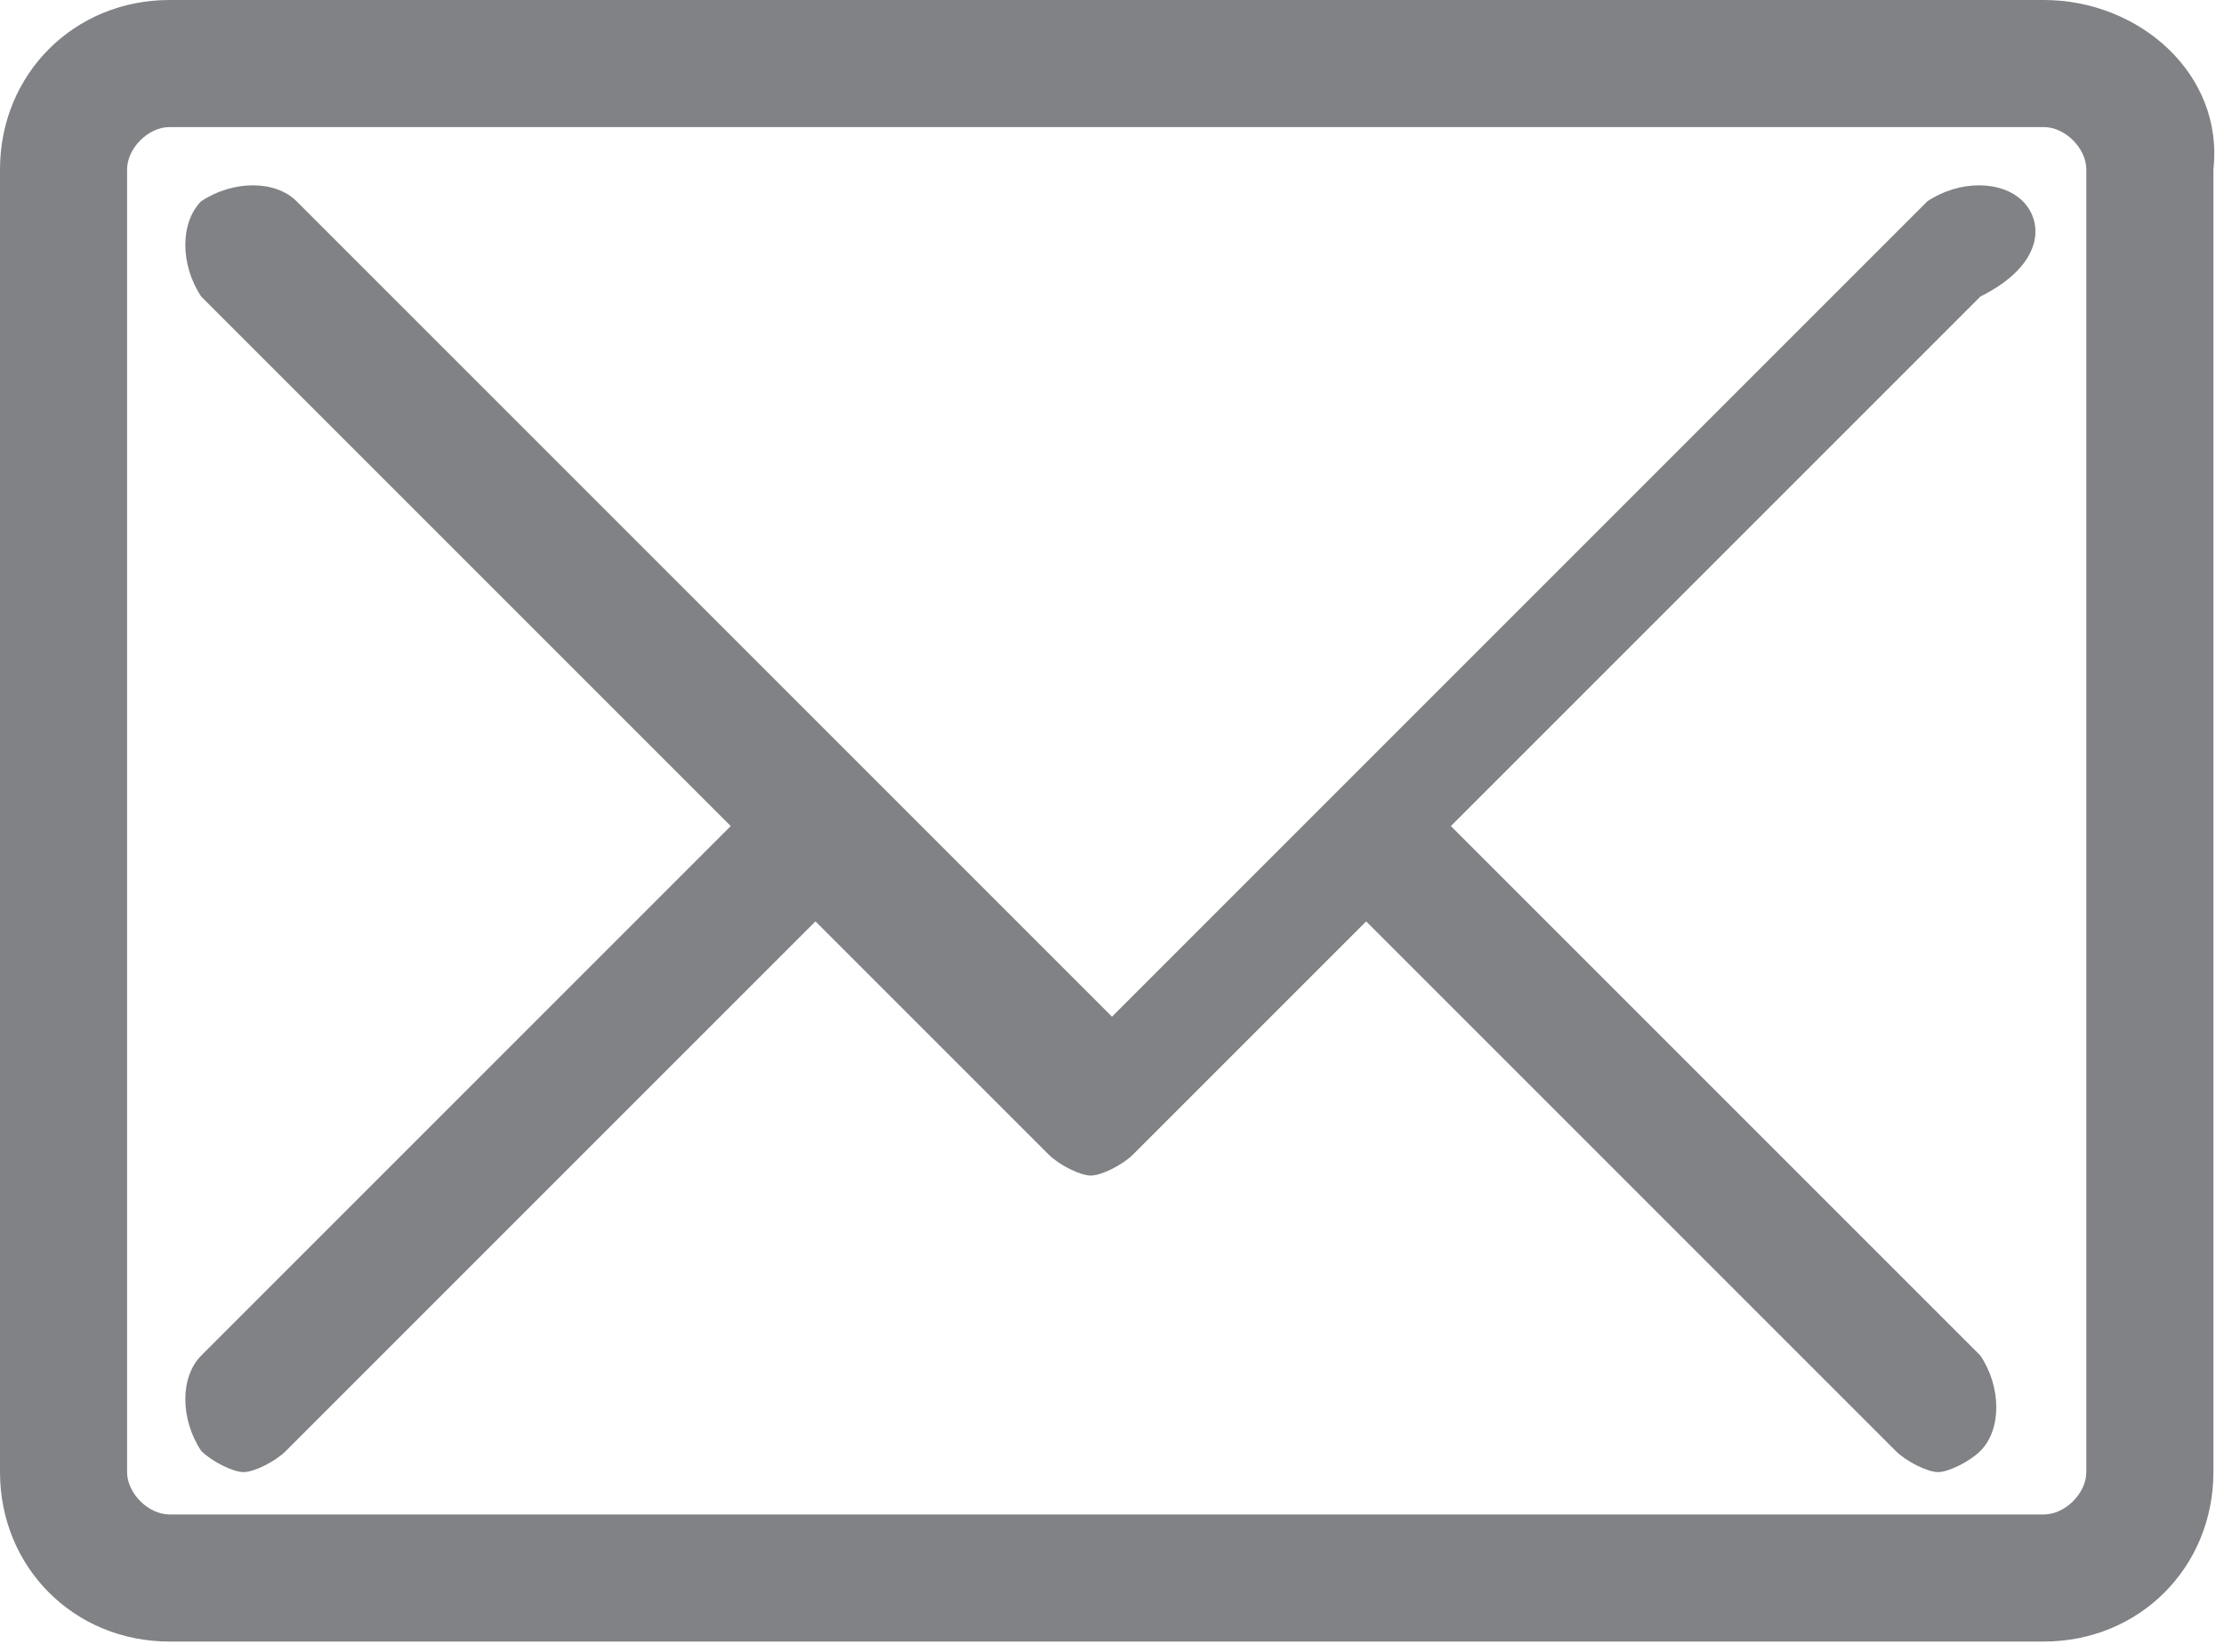 <?xml version="1.0" encoding="UTF-8"?> <!-- Generator: Adobe Illustrator 23.0.2, SVG Export Plug-In . SVG Version: 6.00 Build 0) --> <svg xmlns="http://www.w3.org/2000/svg" xmlns:xlink="http://www.w3.org/1999/xlink" id="Layer_3" x="0px" y="0px" viewBox="0 0 21 15.6" style="enable-background:new 0 0 21 15.6;" xml:space="preserve"> <style type="text/css"> .st0{fill:#FFFFFF;} .st1{fill:#F1F2F2;} .st2{fill:#10B8C8;} .st3{fill:url(#SVGID_5_);} .st4{fill:url(#SVGID_6_);} .st5{fill:url(#SVGID_7_);} .st6{fill:url(#SVGID_8_);} .st7{fill:url(#SVGID_9_);} .st8{fill:url(#SVGID_10_);} .st9{fill:url(#SVGID_11_);} .st10{fill:url(#SVGID_12_);} .st11{fill:url(#SVGID_13_);} .st12{fill:url(#SVGID_14_);} .st13{fill:url(#SVGID_15_);} .st14{fill:url(#SVGID_16_);} .st15{fill:url(#SVGID_17_);} .st16{fill:url(#SVGID_18_);} .st17{fill:#808285;} .st18{fill:#B4B4B4;} .st19{fill:#10B9C9;} .st20{fill:none;stroke:#FFFFFF;stroke-width:2;stroke-miterlimit:10;} .st21{opacity:0.8;fill:url(#SVGID_19_);} .st22{opacity:0.8;fill:url(#SVGID_20_);} .st23{opacity:0.8;fill:url(#SVGID_21_);} .st24{opacity:0.8;fill:url(#SVGID_22_);} .st25{opacity:0.3;fill:url(#SVGID_23_);} .st26{opacity:0.4;fill:url(#SVGID_24_);} .st27{opacity:0.2;} .st28{fill:#FF4A4A;} .st29{fill:#869BC8;} .st30{opacity:0.13;} .st31{opacity:9.000000e-02;} .st32{opacity:0.5;} .st33{fill:#EFCAB1;} .st34{opacity:0.37;fill:#C69D8A;} .st35{fill:#242C33;} .st36{opacity:0.28;fill:#C69D8A;} .st37{opacity:0.25;} .st38{fill:#16212A;} .st39{fill:#E7E7E7;} .st40{fill:#D0DADA;} .st41{opacity:0.35;fill:#98B0B6;} .st42{fill:#DDA058;} .st43{fill:#C48949;} .st44{fill:#F2C4AC;} .st45{opacity:0.29;fill:#B79484;} .st46{fill:#FFD7C2;} .st47{opacity:0.34;fill:#F2C4AC;} .st48{opacity:0.37;fill:#D8B09E;} .st49{opacity:0.45;fill:#F7C792;} .st50{opacity:0.3;fill:#C48949;} .st51{opacity:0.6;fill:#F7C792;} .st52{fill:#3D4044;} .st53{fill:#2A2E33;} .st54{opacity:0.17;fill:#98B0B6;} .st55{fill:#ADADAD;} .st56{clip-path:url(#SVGID_25_);enable-background:new ;} .st57{fill:#C65C06;} .st58{fill:#38260E;} .st59{enable-background:new ;} .st60{clip-path:url(#SVGID_26_);fill:#FFC050;} .st61{clip-path:url(#SVGID_27_);} .st62{fill:#FFAC33;} .st63{clip-path:url(#SVGID_28_);} .st64{fill:#B26202;} .st65{fill:#938548;} .st66{fill:#498C44;} .st67{fill:#245E0A;} .st68{fill:#427C14;} .st69{fill:none;stroke:url(#SVGID_29_);stroke-width:3;stroke-linecap:round;stroke-linejoin:round;stroke-miterlimit:10;} .st70{fill:none;stroke:url(#SVGID_30_);stroke-width:3;stroke-linecap:round;stroke-linejoin:round;stroke-miterlimit:10;} .st71{fill:none;stroke:url(#SVGID_31_);stroke-width:3;stroke-linecap:round;stroke-linejoin:round;stroke-miterlimit:10;} .st72{fill:#FFB211;} .st73{fill:#FF1D11;} .st74{fill:#CF0A00;} .st75{fill:#FFD06D;} .st76{fill:#01737E;} .st77{fill:#5FD0DB;} .st78{fill:#E8B62E;} .st79{fill:none;stroke:url(#SVGID_32_);stroke-width:3;stroke-linecap:round;stroke-linejoin:round;stroke-miterlimit:10;} </style> <g> <path class="st17" d="M19.3,0H1.6C0.7,0,0,0.7,0,1.6v12.3c0,0.9,0.7,1.6,1.6,1.6h17.7c0.9,0,1.6-0.7,1.6-1.6V1.6 C21,0.7,20.2,0,19.3,0z M19.7,13.9c0,0.2-0.2,0.4-0.4,0.4H1.6c-0.2,0-0.4-0.2-0.4-0.4V1.6c0-0.2,0.2-0.4,0.4-0.4h17.7 c0.2,0,0.4,0.2,0.4,0.4V13.9z"></path> <path class="st17" d="M19.1,1.9c-0.2-0.2-0.6-0.2-0.9,0l-7.7,7.7L2.8,1.9c-0.2-0.2-0.6-0.2-0.9,0c-0.2,0.2-0.2,0.6,0,0.9l5,5l-5,5 c-0.2,0.2-0.2,0.6,0,0.9c0.1,0.1,0.3,0.2,0.4,0.2s0.3-0.1,0.4-0.2l5-5l2.2,2.2c0.1,0.1,0.3,0.2,0.4,0.2s0.3-0.1,0.4-0.2l2.2-2.2 l5,5c0.1,0.1,0.3,0.2,0.4,0.2s0.3-0.1,0.4-0.2c0.2-0.2,0.2-0.6,0-0.9l-5-5l5-5C19.3,2.5,19.3,2.1,19.1,1.9z"></path> </g> </svg> 